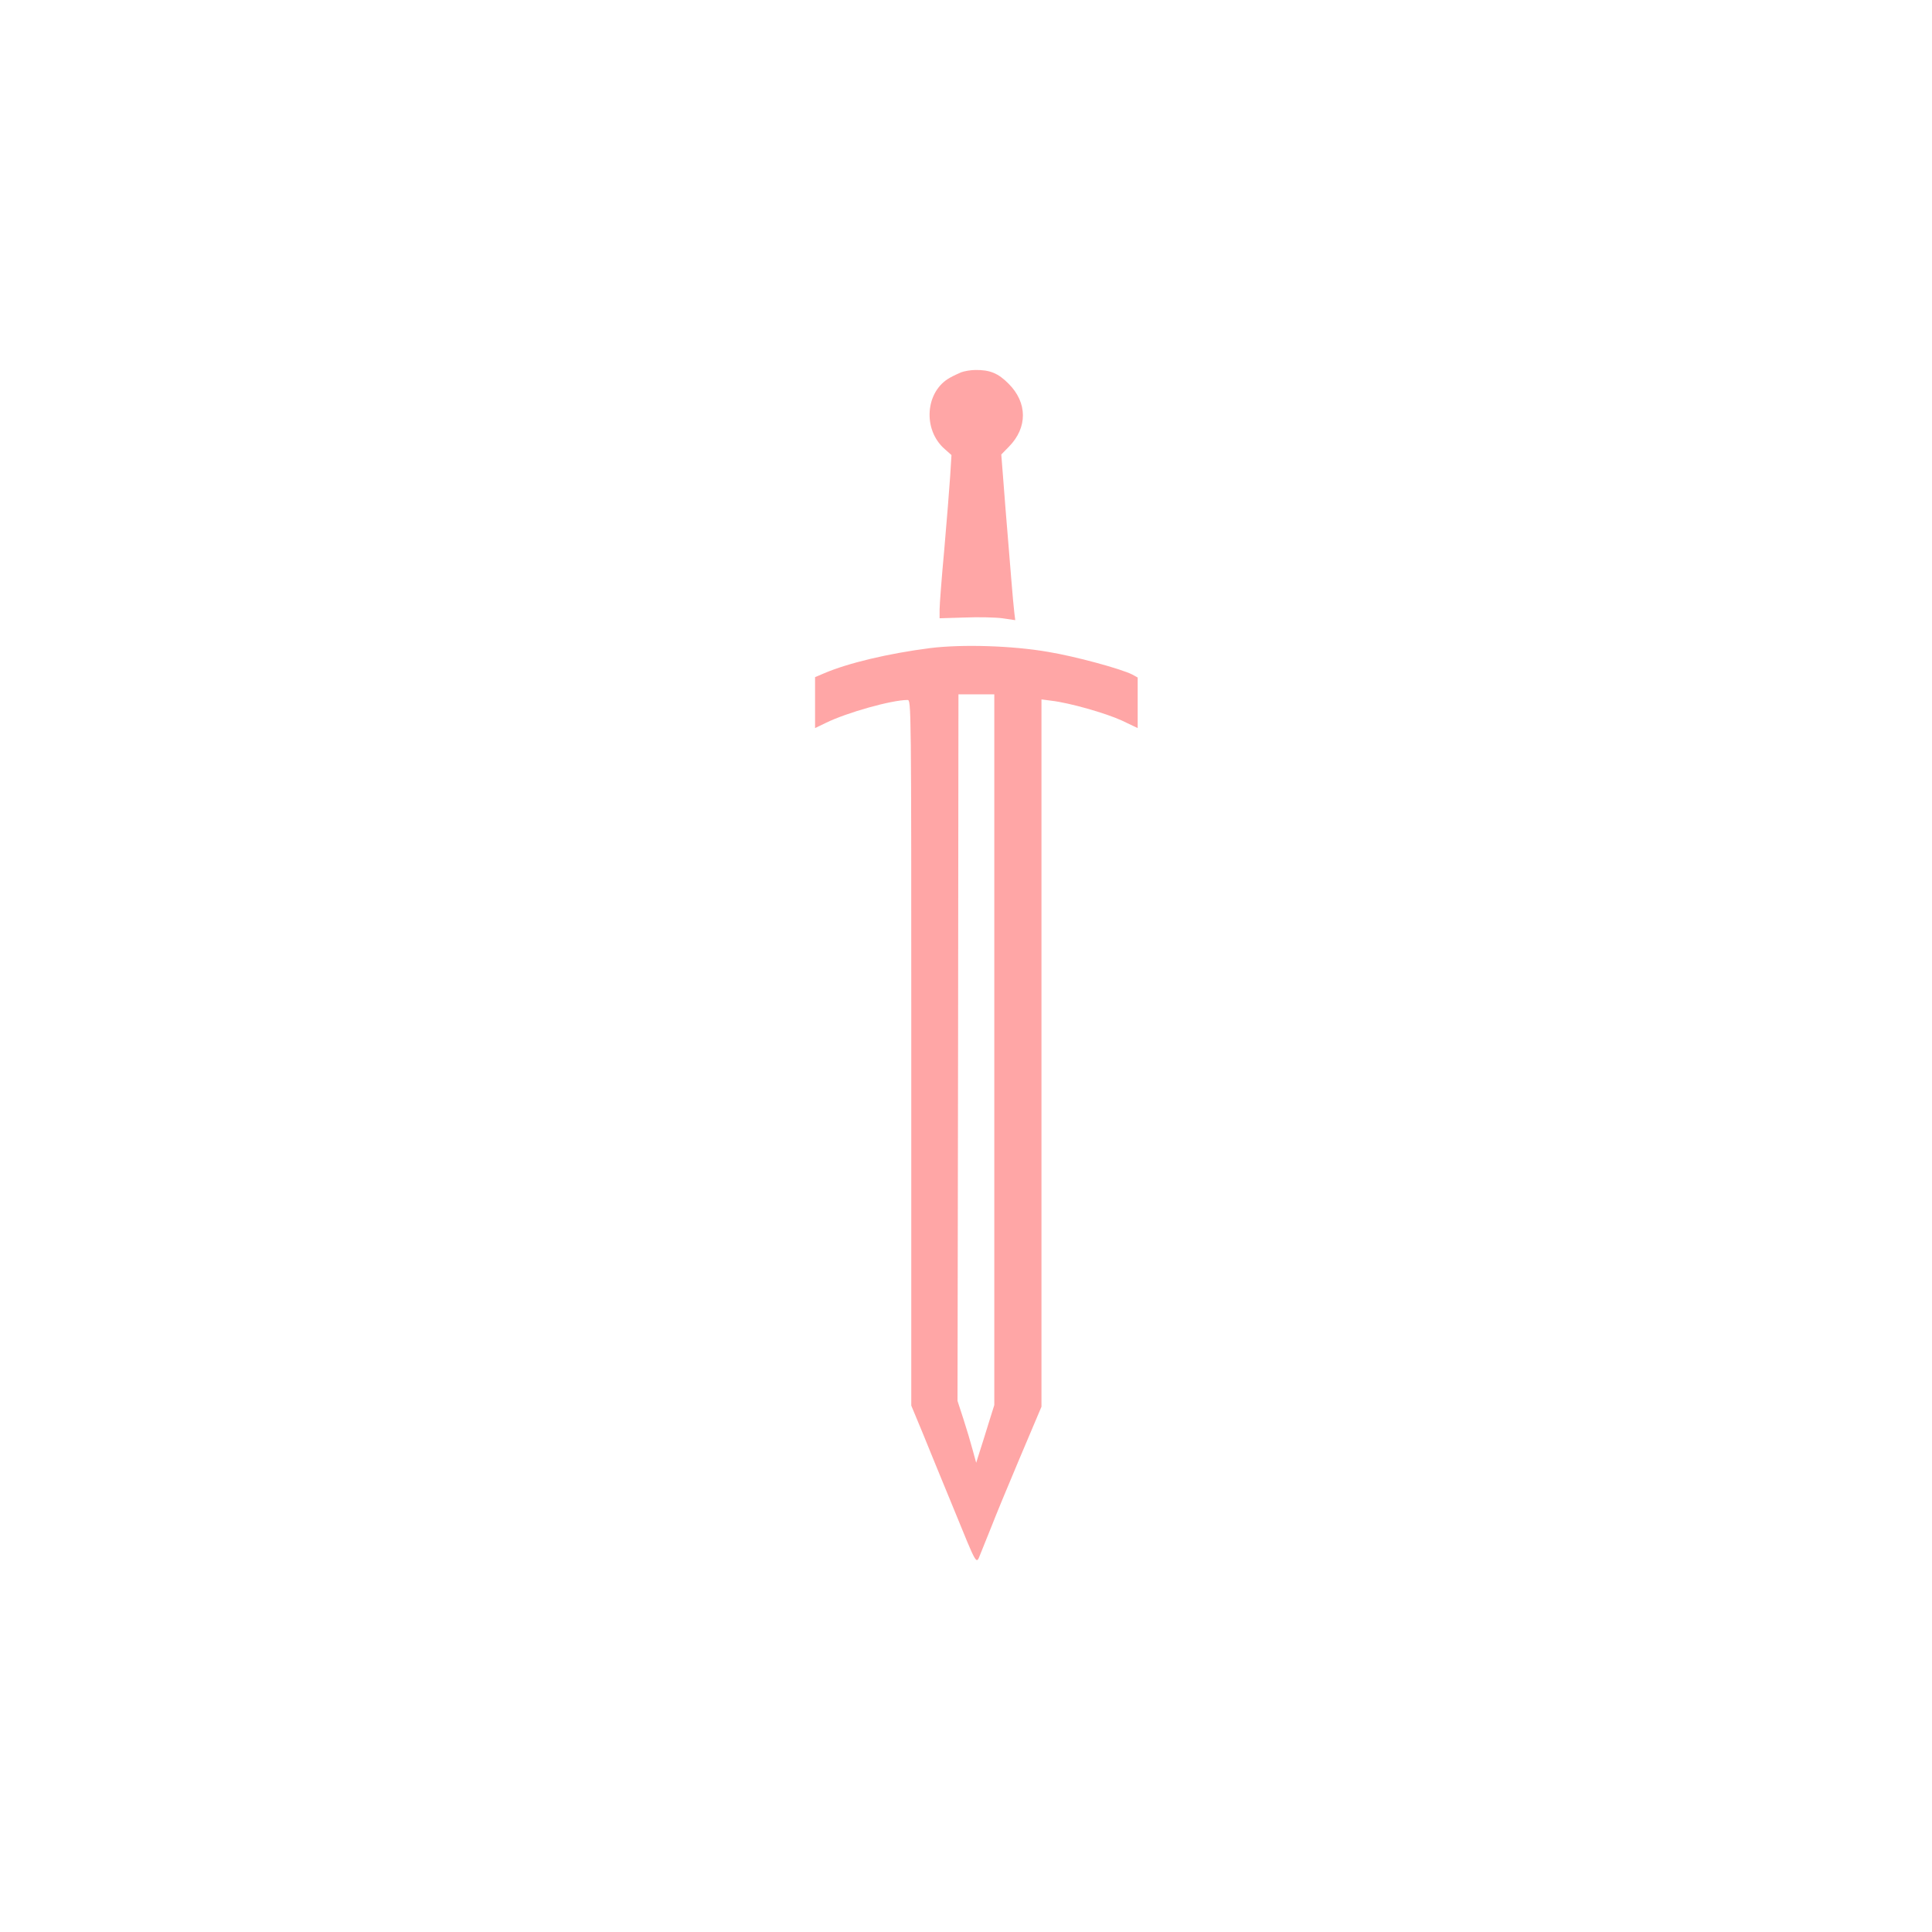 <?xml version="1.0" standalone="no"?>
<!DOCTYPE svg PUBLIC "-//W3C//DTD SVG 20010904//EN"
 "http://www.w3.org/TR/2001/REC-SVG-20010904/DTD/svg10.dtd">
<svg version="1.0" xmlns="http://www.w3.org/2000/svg"
 width="1024pt" height="1024pt" viewBox="0 0 1024 1024"
 preserveAspectRatio="xMidYMid meet">

<g transform="translate(0,1024) scale(0.1,-0.1)"
fill="#ffa6a6" stroke="none">
<path d="M5095 8267 c-16 -7 -43 -19 -60 -29 -131 -72 -146 -275 -28 -378 l36
-32 -7 -113 c-4 -62 -18 -236 -31 -386 -14 -151 -25 -295 -25 -320 l0 -46 133
4 c72 3 163 1 200 -4 l68 -10 -5 41 c-3 23 -10 102 -16 176 -6 74 -15 185 -20
245 -5 61 -15 179 -21 263 l-12 153 41 42 c99 101 98 233 -2 333 -55 56 -100
74 -176 73 -25 0 -58 -6 -75 -12z"/>
<path d="M4930 6805 c-219 -28 -435 -79 -563 -134 l-47 -20 0 -135 0 -135 58
28 c110 54 348 121 432 121 20 0 20 -18 20 -1870 l0 -1870 59 -142 c32 -79
104 -255 161 -393 136 -332 122 -309 149 -245 12 29 37 91 56 139 18 47 85
210 149 361 l116 274 0 1875 0 1874 53 -7 c96 -11 288 -66 373 -105 l84 -40 0
134 0 134 -29 16 c-59 30 -301 96 -446 120 -191 33 -455 41 -625 20z m340
-2129 l0 -1883 -31 -99 c-17 -55 -38 -123 -48 -153 l-17 -54 -19 69 c-10 38
-32 112 -49 164 l-31 95 3 1873 2 1872 95 0 95 0 0 -1884z"/>
</g>
</svg>
